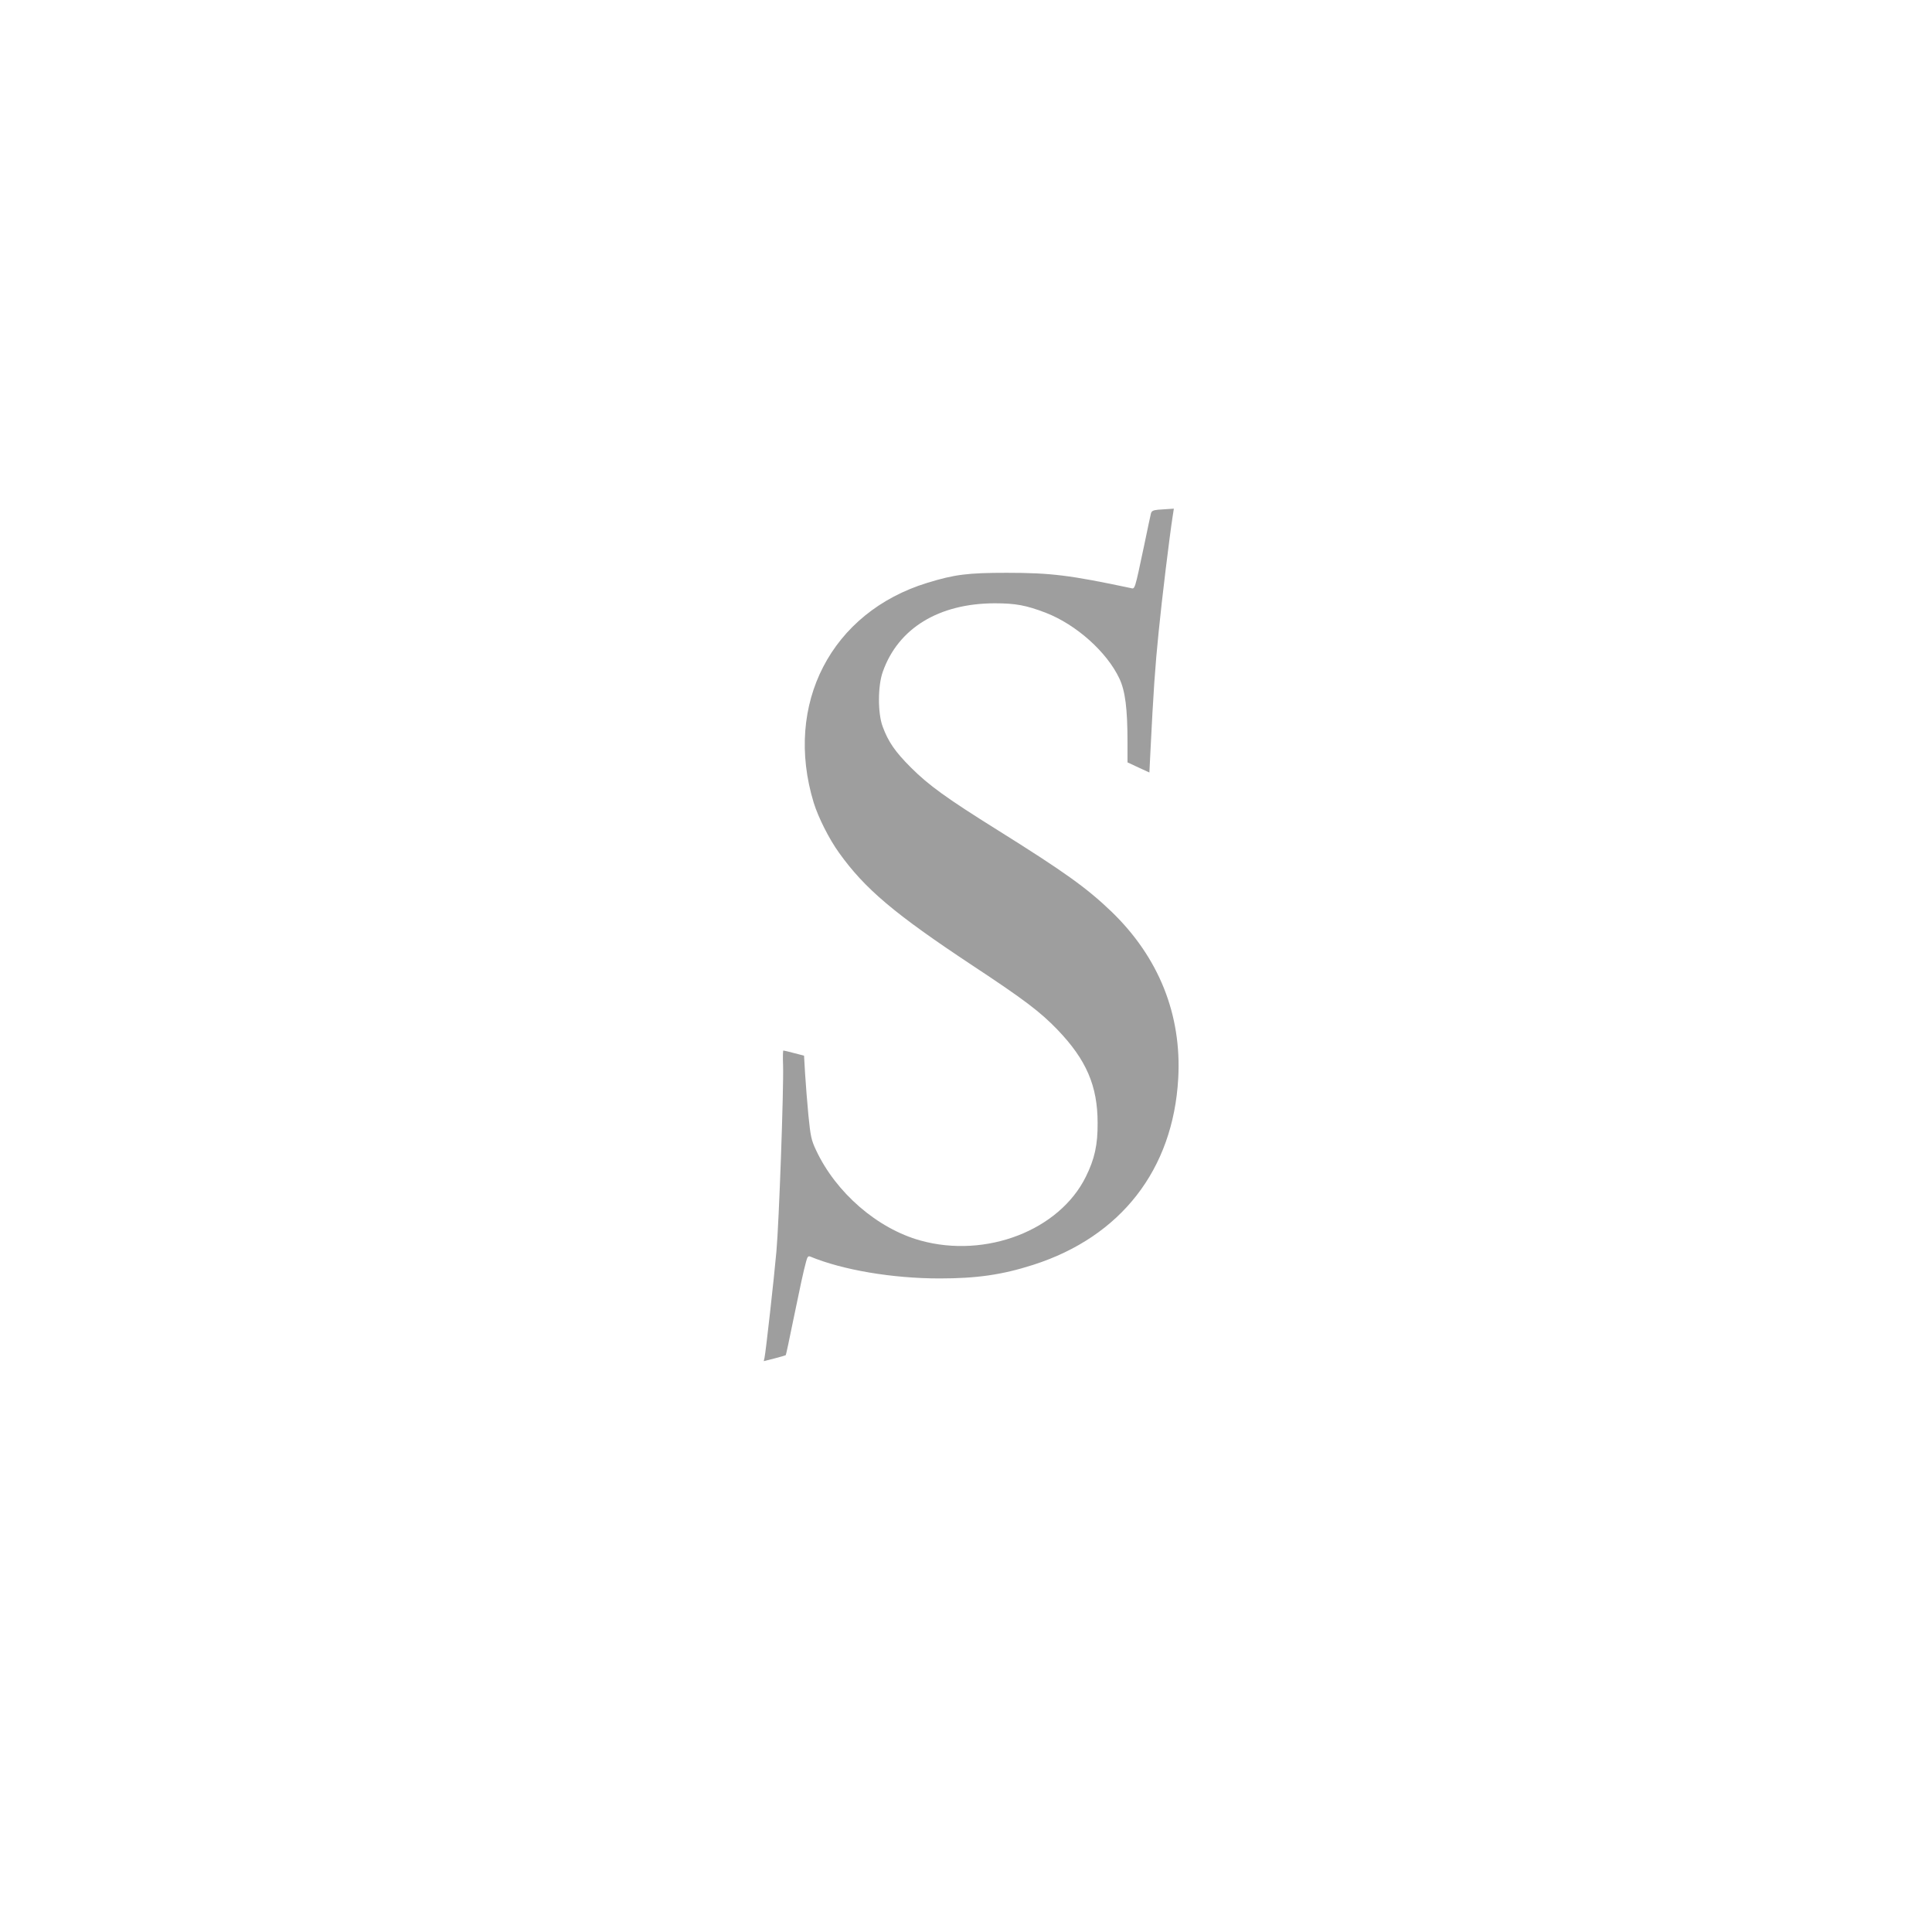 <?xml version="1.0" standalone="no"?>
<!DOCTYPE svg PUBLIC "-//W3C//DTD SVG 20010904//EN"
 "http://www.w3.org/TR/2001/REC-SVG-20010904/DTD/svg10.dtd">
<svg version="1.0" xmlns="http://www.w3.org/2000/svg"
 width="1280pt" height="1280pt" viewBox="0 0 1280 1280"
 preserveAspectRatio="xMidYMid meet">
<g transform="translate(0,1280) scale(0.1,-0.1)"
fill="#9e9e9e" stroke="none">
<path d="M7673 9423 c-34 -3 -44 -9 -48 -26 -3 -12 -23 -105 -44 -207 -65
-307 -61 -293 -90 -286 -402 85 -527 101 -821 101 -260 0 -345 -11 -525 -66
-638 -195 -953 -804 -754 -1457 30 -97 102 -241 168 -332 171 -239 366 -404
886 -748 342 -226 445 -304 561 -424 191 -199 266 -372 266 -618 1 -145 -20
-239 -78 -356 -175 -355 -661 -543 -1095 -423 -286 79 -561 317 -693 600 -31
66 -36 90 -50 229 -8 85 -18 209 -22 276 l-7 120 -66 17 c-36 10 -68 17 -71
17 -3 0 -4 -44 -2 -97 5 -150 -27 -1047 -44 -1233 -16 -181 -71 -672 -79 -706
l-5 -22 71 18 c39 10 73 20 75 22 2 3 24 105 49 229 47 227 67 323 86 392 8
31 14 37 27 32 214 -89 545 -145 857 -145 246 0 414 24 620 90 581 186 927
631 961 1234 24 424 -129 805 -444 1108 -164 157 -311 262 -752 538 -338 211
-458 298 -575 415 -104 104 -150 170 -187 271 -33 87 -33 271 1 364 102 288
371 452 741 453 138 0 209 -13 339 -63 201 -78 404 -259 487 -435 39 -82 54
-200 54 -423 l0 -133 73 -34 72 -33 7 141 c19 385 31 562 54 787 22 224 73
640 93 768 l8 52 -31 -2 c-17 -1 -50 -3 -73 -5z"/>
</g>
</svg>
